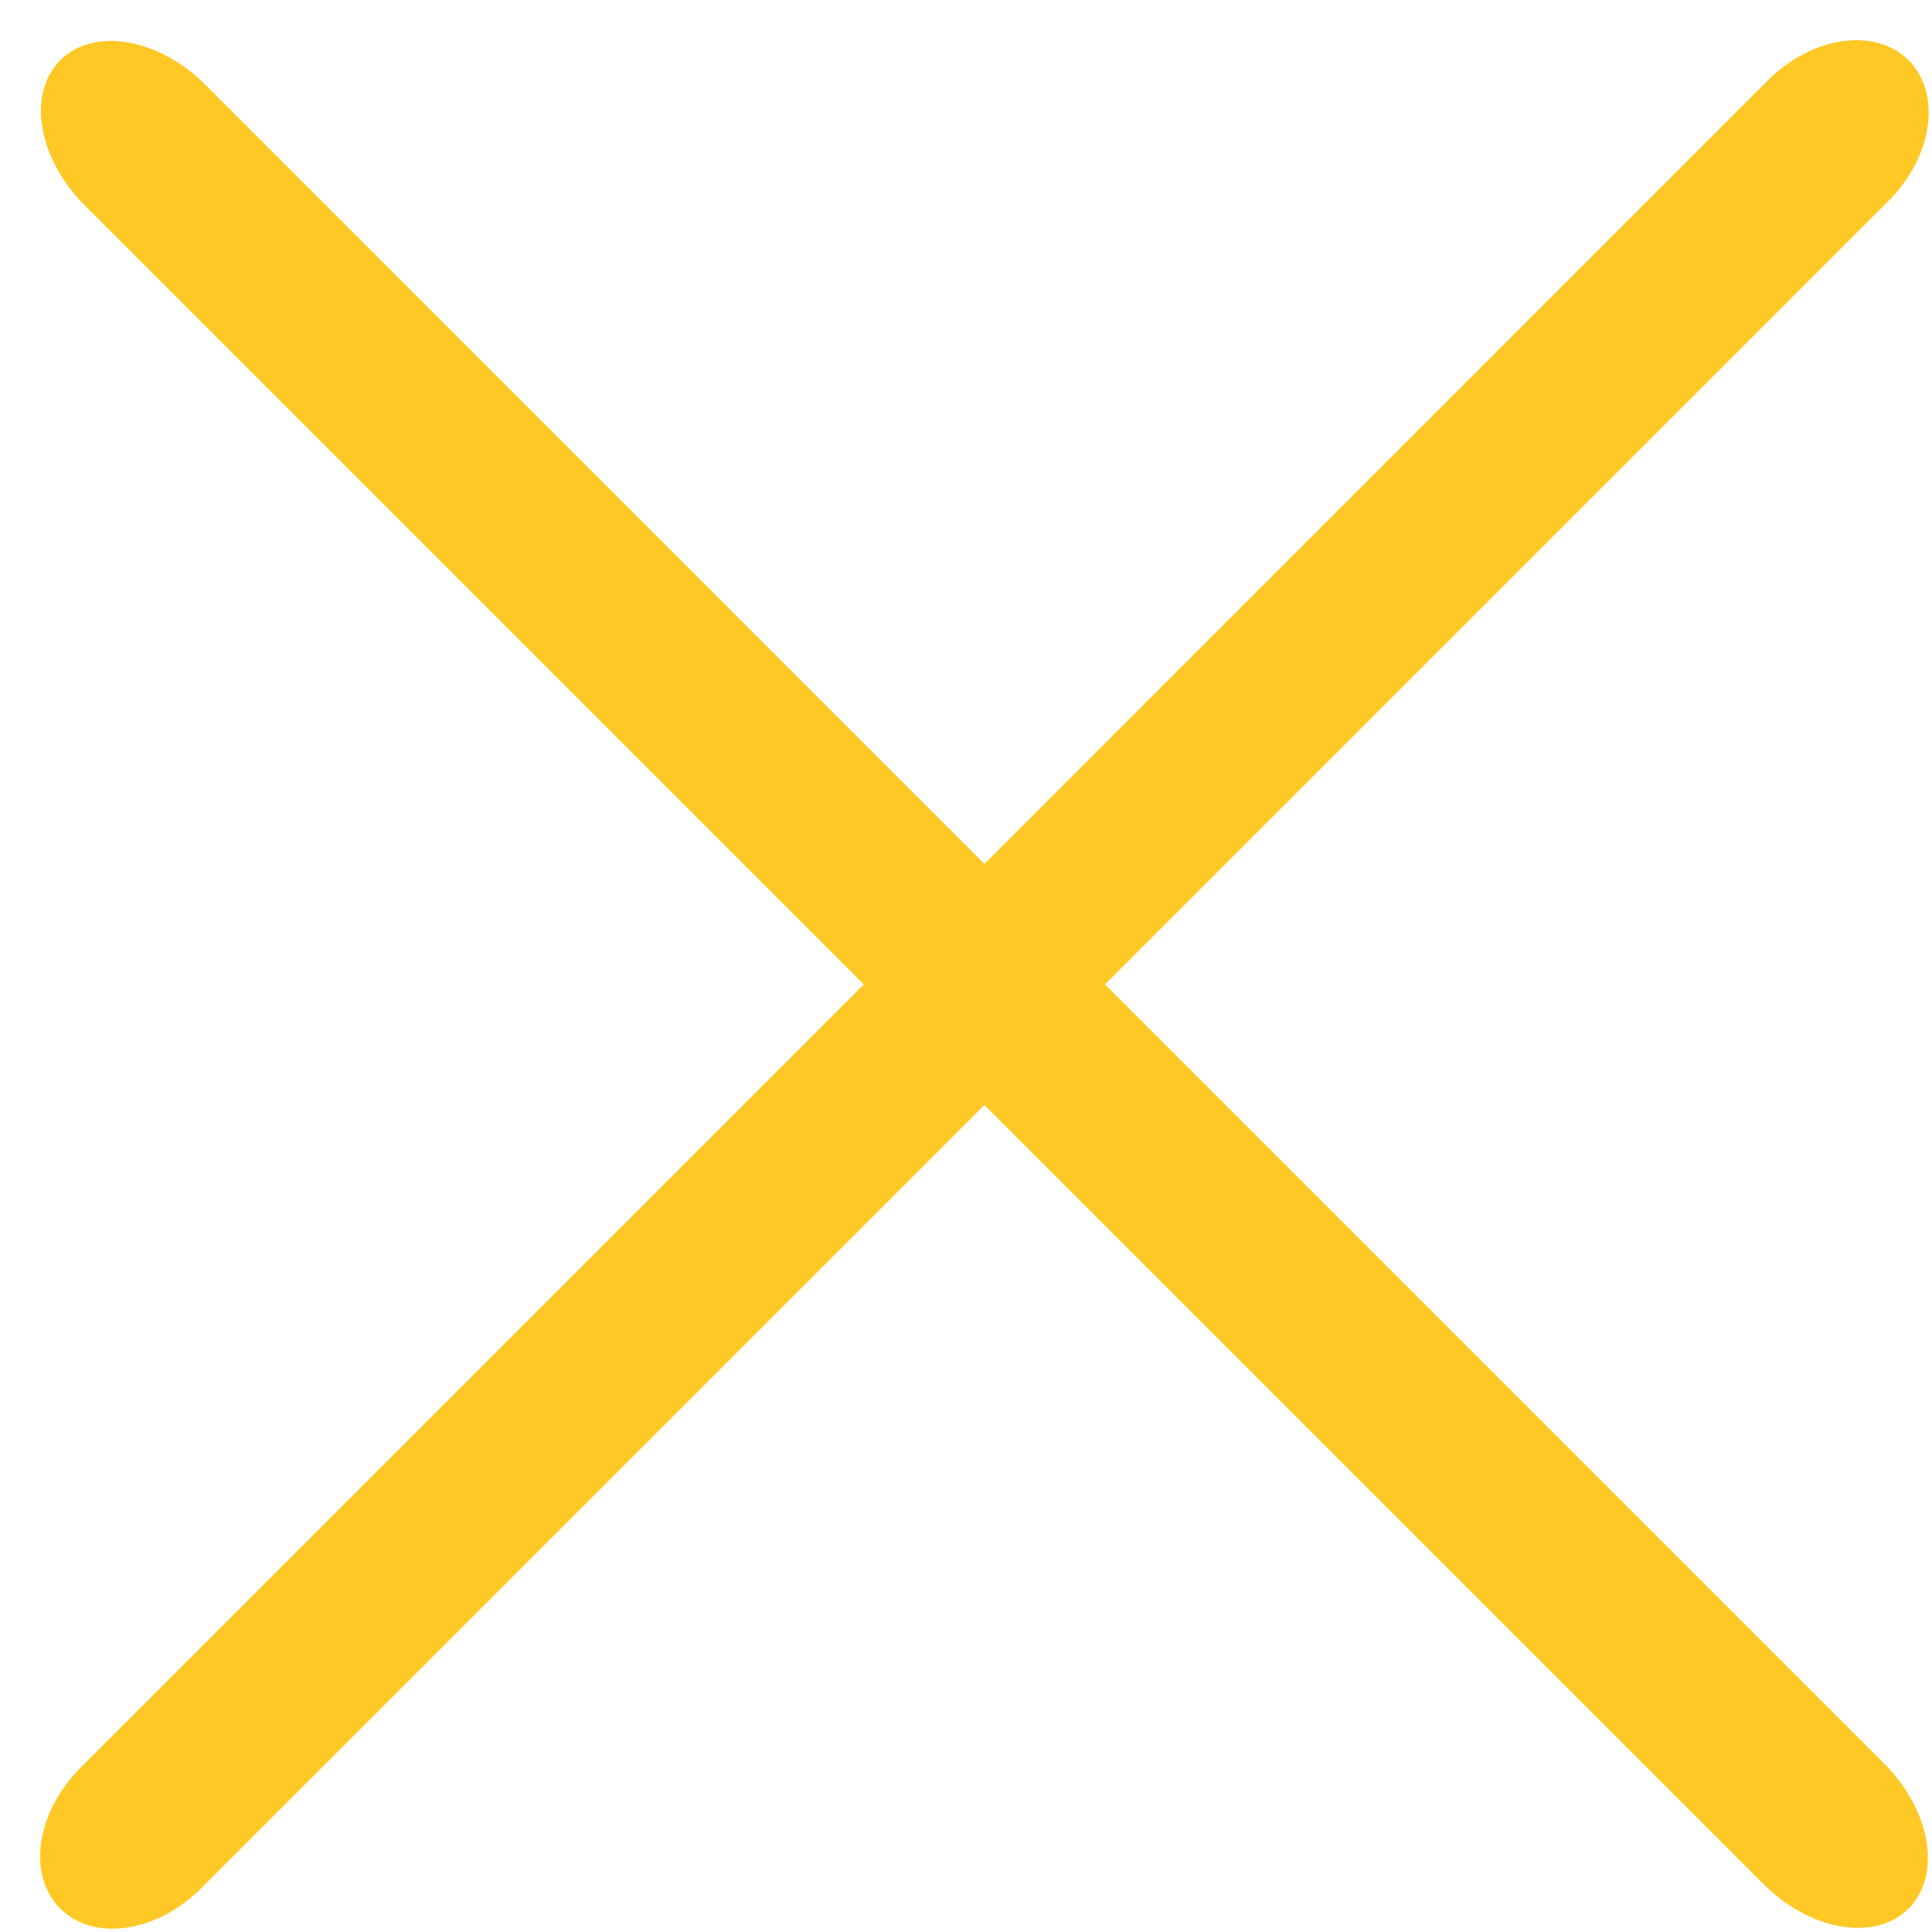 <svg width="17" height="17" viewBox="0 0 17 17" fill="none" xmlns="http://www.w3.org/2000/svg">
	<path fill-rule="evenodd" clip-rule="evenodd" d="M0.707 15.556C0.317 15.947 0.237 16.501 0.53 16.794C0.823 17.087 1.377 17.008 1.768 16.617L8.662 9.723L15.519 16.58C15.93 16.991 16.501 17.087 16.794 16.794C17.087 16.501 16.991 15.93 16.58 15.519L9.723 8.662L16.617 1.768C17.008 1.377 17.087 0.823 16.794 0.53C16.501 0.238 15.947 0.317 15.556 0.707L8.662 7.602L1.805 0.744C1.394 0.333 0.823 0.237 0.53 0.53C0.237 0.823 0.333 1.394 0.744 1.805L7.601 8.662L0.707 15.556Z" fill="#FFC825"/>
</svg>
